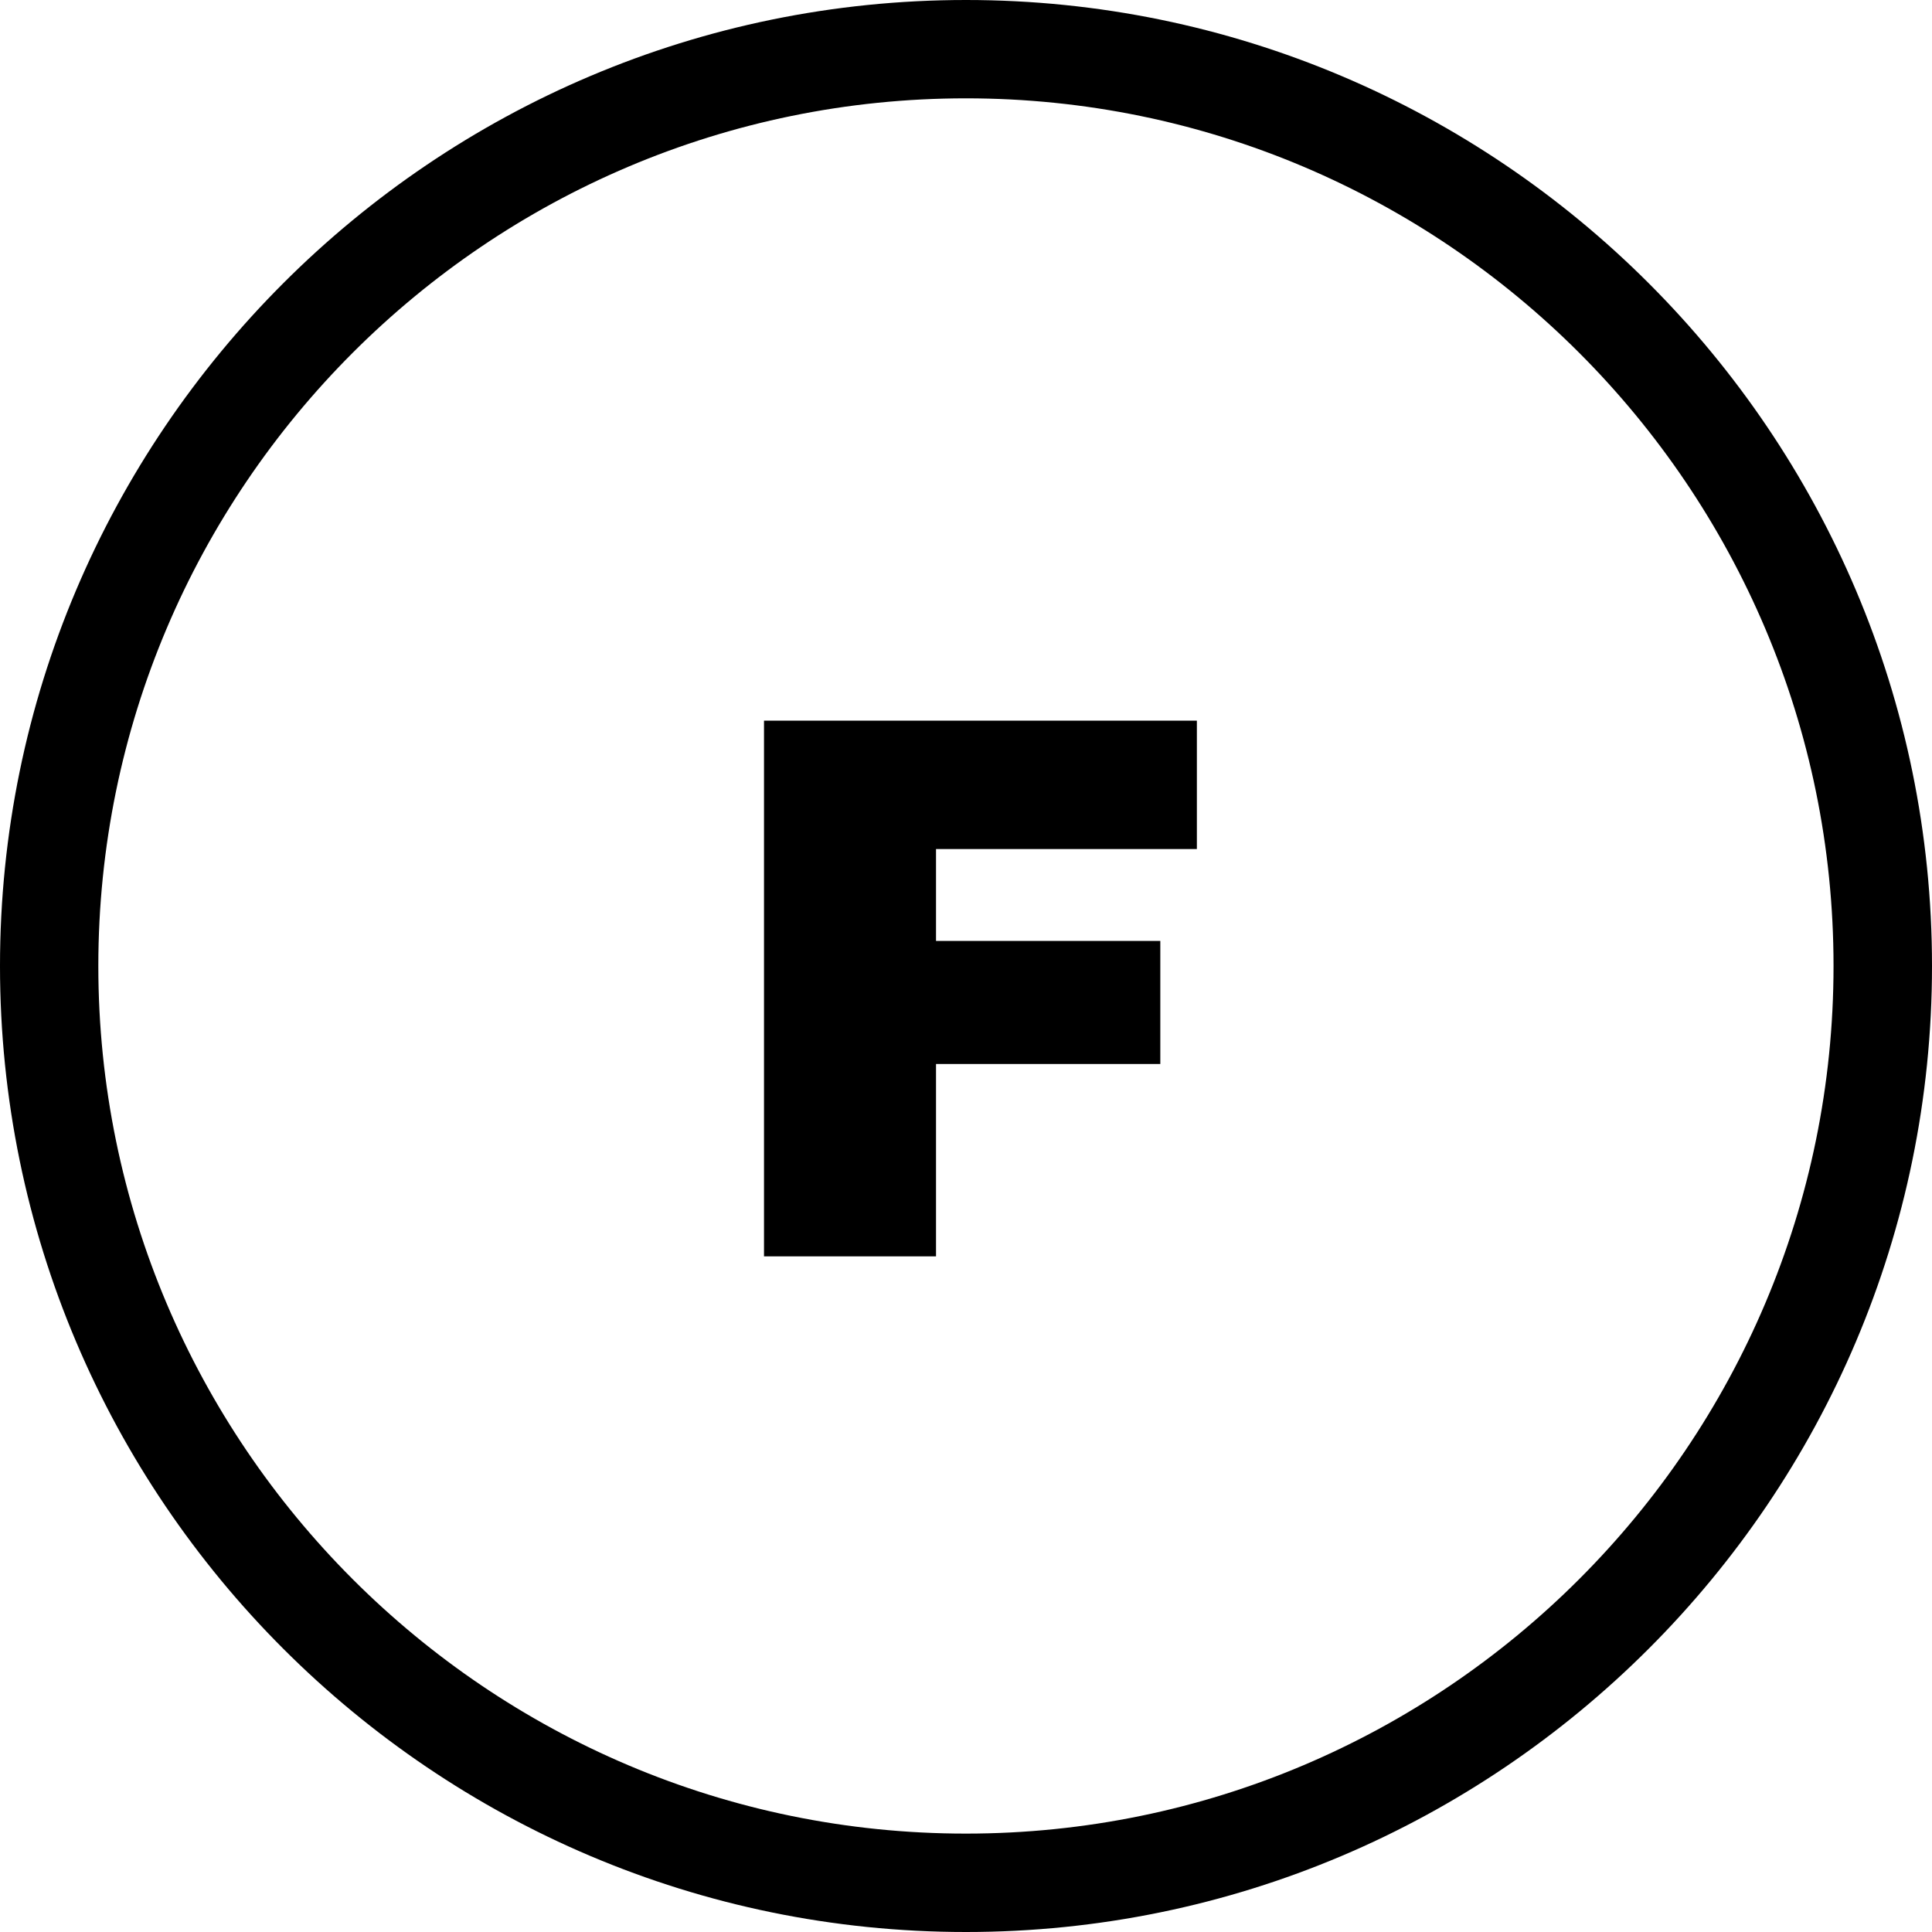 <svg xmlns="http://www.w3.org/2000/svg" xml:space="preserve" width="27.9" height="27.9"><path d="M13.95 1.42C7.04 1.42 1.42 7.041 1.42 13.95s5.62 12.529 12.528 12.529c6.91 0 12.53-5.62 12.53-12.53 0-6.908-5.62-12.529-12.53-12.529m0 26.48C6.258 27.9 0 21.641 0 13.95 0 6.256 6.259 0 13.95 0S27.9 6.257 27.9 13.95c0 7.691-6.259 13.95-13.95 13.95" style="fill:#000;fill-opacity:1;fill-rule:nonzero;stroke:none;stroke-width:.133"/><path d="M11.033 10.407h6.251v1.854h-3.767v1.327h3.239v1.777h-3.239v2.778h-2.484z" style="fill:#000;fill-opacity:1;fill-rule:nonzero;stroke:none;stroke-width:.133"/></svg>